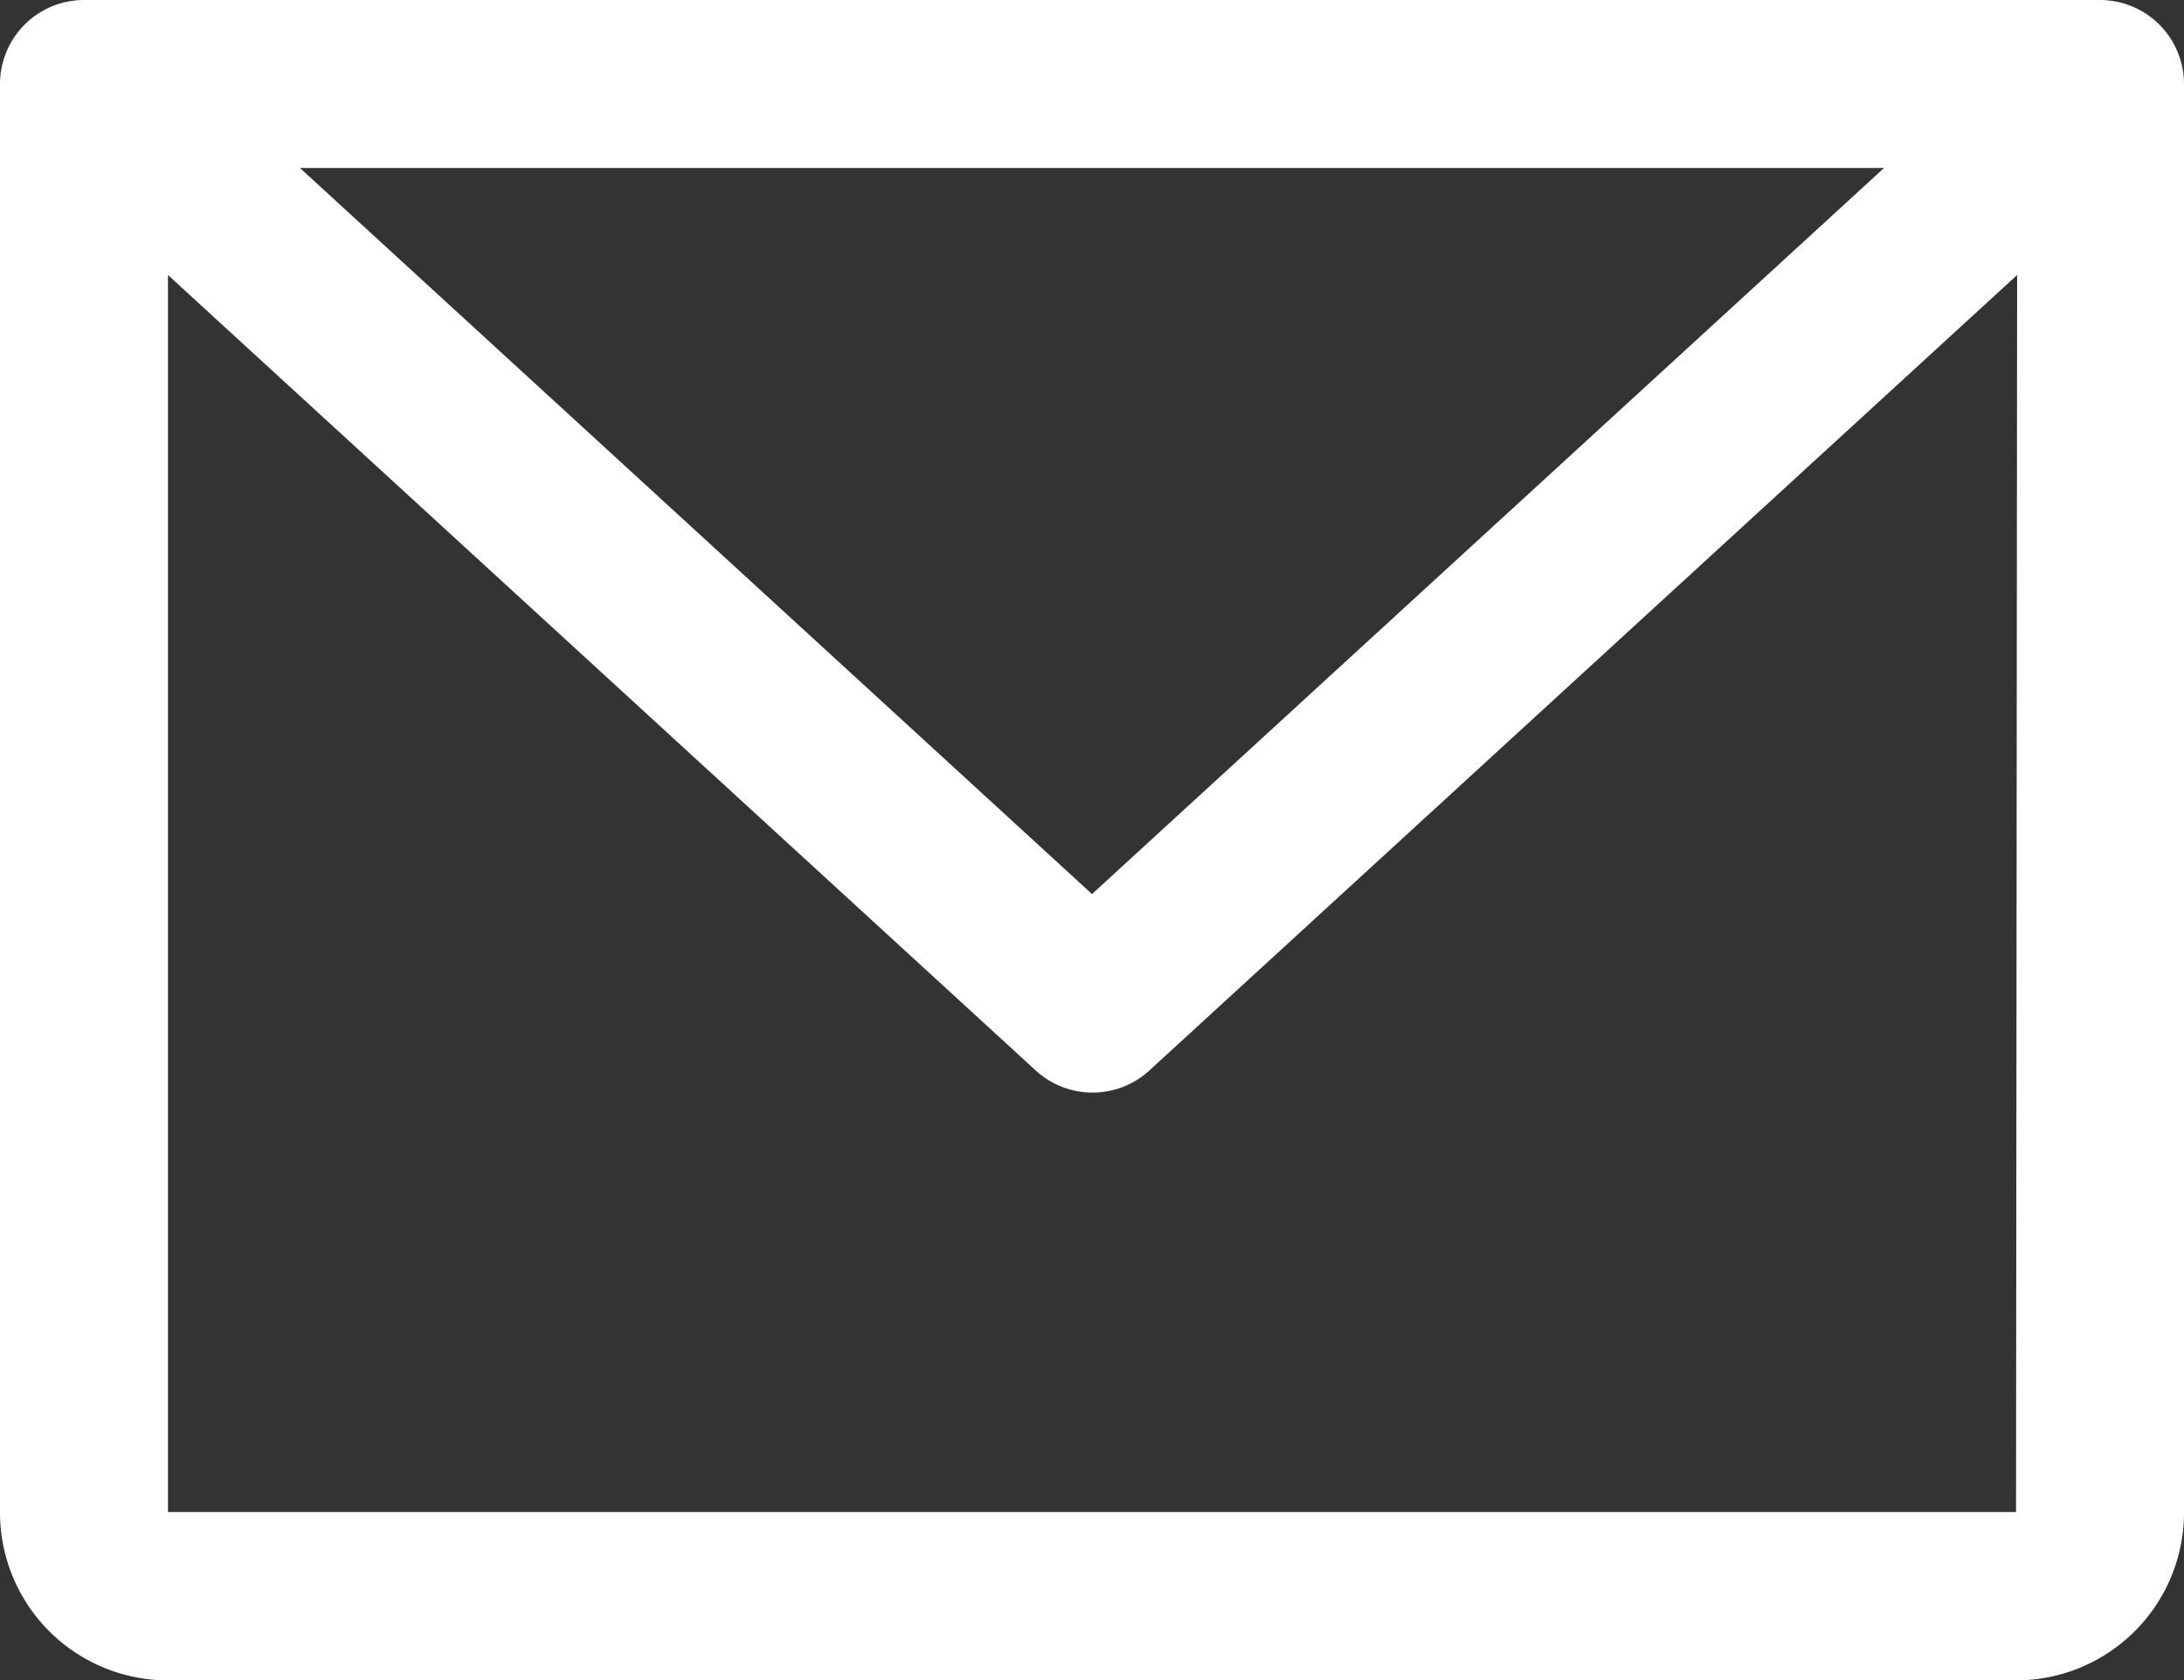 <svg xmlns="http://www.w3.org/2000/svg" width="12.08" height="9.292" viewBox="0 0 12.08 9.292">
  <rect x="0" y="0" width="12.08" height="9.292" fill="#333333" stroke="none"/>
  <path id="icon-email" d="M35.616,48H24.465a.465.465,0,0,0-.465.465v7.9a.929.929,0,0,0,.929.929H35.151a.929.929,0,0,0,.929-.929v-7.9A.465.465,0,0,0,35.616,48Zm-1.195.929L30.04,52.945l-4.381-4.016Zm.73,7.434H24.929V49.521l4.8,4.4a.465.465,0,0,0,.628,0l4.8-4.4Z" transform="translate(-24 -48)" fill="#fff"/>
</svg>
